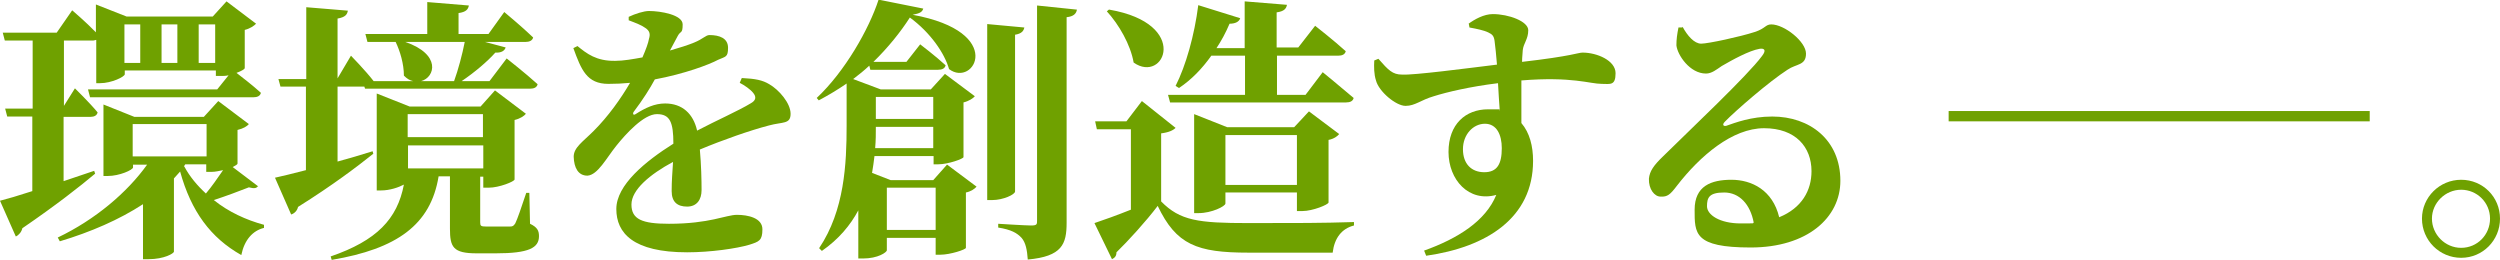 <?xml version="1.0" encoding="UTF-8"?>
<svg xmlns="http://www.w3.org/2000/svg" version="1.1" viewBox="0 0 727.3 75.6">
  <defs>
    <style>
      .cls-1 {
        fill: none;
        stroke: #6fa101;
        stroke-width: 3px;
      }

      .cls-2 {
        fill: #6fa100;
      }

      .cls-3 {
        isolation: isolate;
      }
    </style>
  </defs>
  <!-- Generator: Adobe Illustrator 28.7.1, SVG Export Plug-In . SVG Version: 1.2.0 Build 142)  -->
  <g>
    <g id="_レイヤー_1" data-name="レイヤー_1">
      <g id="_グループ_95" data-name="グループ_95">
        <g id="_環境を創造する_" data-name="環境を創造する_" class="cls-3">
          <g class="cls-3">
            <path class="cls-2" d="M27.7,50.5c-4.4,3.7-11.4,9.2-21.2,15.9-.2,1-1,2-1.9,2.4L0,58.4c2-.5,5.4-1.5,9.4-2.8v-21.7H2.1l-.6-2.3h8V11.8H1.4l-.6-2.3h15.7l4.5-6.5s4,3.4,6.9,6.4V1.3l8.9,3.5h25.1l4-4.4,8.6,6.5c-.6.6-1.7,1.4-3.3,1.8v11.1c0,.3-1,.9-2.4,1.4,1.7,1.3,4.9,3.8,7.1,5.8-.2.9-1,1.3-2.2,1.3H26.2l-.6-2.3h37.6l3.3-4.1c-.8.2-1.6.2-2.3.2h-1.4v-1.6h-26.5v1.1c0,.7-3.8,2.6-7.2,2.6h-1.1v-12.6c-.2,0-.6.2-1,.2h-8.4v19l3.2-5.1s4.3,4.2,6.6,7c-.2.9-1,1.3-2.1,1.3h-7.8v18.7c2.9-1,5.9-2,8.9-3l.3.9ZM75.1,54.1c-.5.7-1.1.8-2.7.4-2.8,1.1-6.8,2.6-10.2,3.7,4.2,3.4,9.4,5.8,14.6,7.2v.9c-3.3.8-5.7,3.5-6.6,7.9-8.9-5-14.6-12.7-17.8-24.3-.6.6-1.2,1.4-1.8,2v21.3c0,.5-2.8,2.2-7.4,2.2h-1.6v-16c-6.9,4.5-15.2,8.1-24.2,10.8l-.6-1.1c10.9-5.2,20.2-13.1,26-21.2h-4.1v.8c0,.7-3.9,2.5-7.4,2.5h-1.2v-20.8l9,3.6h20.2l4.2-4.6,8.9,6.7c-.5.6-1.6,1.3-3.3,1.7v9.8c0,.2-.6.6-1.4,1l7.4,5.6ZM36.2,7.1v11.2h4.6V7.1h-4.6ZM60.1,45.5v-9.4h-21.5v9.4h21.5ZM47,7.1v11.2h4.6V7.1h-4.6ZM53.6,48.4c1.6,3,3.8,5.6,6.3,7.9,1.7-2,3.4-4.5,5-6.8-1.1.2-2.2.5-3.3.5h-1.6v-2.2h-6.1l-.4.6ZM57.8,7.1v11.2h4.8V7.1h-4.8Z"/>
            <path class="cls-2" d="M108.5,44.8c-4.5,3.6-11.6,9-21.8,15.4-.2,1-1,1.9-2,2.2l-4.7-10.7c1.9-.4,5.1-1.2,9-2.2v-24.3h-7.4l-.6-2.2h8.1V2.1l12.1,1c-.2,1.1-.7,1.9-3,2.3v17.4l3.9-6.6s4.2,4.3,6.6,7.4h11.5c-1-.2-1.8-.7-2.7-1.6,0-3.4-1.1-7.1-2.4-9.8h-8.2l-.6-2.3h18V.6l12.1,1c-.2,1.1-.8,1.9-3,2.2v6.1h8.7l4.6-6.4s5.3,4.4,8.4,7.4c-.2.9-1.1,1.3-2.2,1.3h-11.8l6,1.6c-.3,1-1.3,1.6-3,1.5-2.3,2.6-6.1,5.8-9.8,8.3h8.1l5-6.6s5.6,4.4,9,7.5c-.2.9-1,1.3-2.2,1.3h-48l-.2-.6h-7.8v21.8c3.3-.9,6.7-1.9,10.2-3l.2.8ZM154.2,65.1c2.1,1,2.6,2,2.6,3.6,0,3.4-2.9,5-12.6,5h-5.5c-6.9,0-7.8-1.8-7.8-7.2v-15.2h-3.3c-2.3,14.1-12.1,21.1-31.1,24.3l-.3-1c13.4-4.6,19.4-10.9,21.3-20.9-1.5.8-4.1,1.7-6.6,1.7h-1.3v-28.2l9.6,3.8h20.6l4.2-4.7,9,6.8c-.5.6-1.6,1.4-3.3,1.8v17.3c0,.6-4.5,2.4-7.5,2.4h-1.6v-3.2h-.9v13.3c0,1,.2,1.2,1.7,1.2h7c.8,0,1-.2,1.5-.9.6-1.2,1.8-4.7,3.2-8.9h.9l.2,9.1ZM117.9,12.2c10.5,3.6,8.7,10.3,4.6,11.4h9.6c1.2-3.3,2.4-7.8,3.1-11.4h-17.4ZM118.6,33.2v6.7h21.9v-6.7h-21.9ZM140.6,49v-6.7h-21.9v6.7h21.9Z"/>
            <path class="cls-2" d="M215.8,22.7c4,.2,6,.6,8,1.8,2.8,1.6,6.2,5.5,6.2,8.6s-2.3,2.3-6.3,3.4c-5.4,1.4-13.4,4.2-20.1,7,.4,4.4.5,9,.5,11.8s-1.4,4.8-4.2,4.8-4.5-1.3-4.5-4.5.2-5.1.4-8.5c-6.7,3.6-12.1,8.1-12.1,12.4s3.1,5.6,10.9,5.6c11.9,0,16.6-2.6,19.8-2.6s7.4.9,7.4,4.2-1,3.6-3.8,4.5c-3.7,1.1-11.3,2.2-18.1,2.2-15.7,0-20.6-5.6-20.6-12.6s8.5-13.9,16.6-19c0-6.3-1-8.6-4.8-8.6s-9,5.7-11.8,9.2c-2.9,3.6-5.4,8.5-8.4,8.7-2.7,0-3.9-2.3-4-5.5,0-2.7,2.6-4.3,5.8-7.5,4.3-4.3,7.9-9.4,10.6-14-2.1.2-4.2.3-6.3.3-6.3,0-7.9-4.1-10.2-10.4l1.2-.6c2.7,2.2,5.5,4.4,11,4.3,2.4,0,5.1-.5,7.9-1,1-2.3,1.7-4.2,1.9-5.4.4-1.3.3-2.3-1.1-3.2-1.1-.8-2.7-1.4-4.8-2.2v-1c1.9-.9,4.4-1.7,5.9-1.7,3.4,0,9.8,1.1,9.8,3.9s-.6,1.8-1.4,3.3l-2.3,4.3c2.8-.8,5.3-1.6,7-2.3,2.7-1.1,3.4-2.2,4.5-2.2,2.9,0,5.4.9,5.4,3.7s-.7,2.5-2.9,3.5c-2.6,1.4-9.8,4.1-18.4,5.7-1.4,2.6-3.4,5.8-6.2,9.5-.3.6,0,1,.6.6,2.8-1.8,5.5-3.1,8.6-3.1,5,0,8.2,3,9.3,7.9,5.5-2.9,12.1-5.8,15.7-8,1.4-.8,1.6-1.8.6-3-.8-1-2.5-2.2-3.9-2.9l.6-1.4Z"/>
            <path class="cls-2" d="M275.4,47.8l8.7,6.5c-.5.6-1.6,1.4-3.1,1.7v16.1c0,.5-4.6,2-7.4,2h-1.4v-4.9h-14.2v3.6c0,.6-2.6,2.4-6.9,2.4h-1.4v-14c-2.3,4.3-5.7,8.4-10.6,11.8l-.8-.8c7.4-11,8-24.6,8-35.7v-12.2c-2.6,1.8-5.3,3.4-8.1,4.9l-.6-.7c8.2-7.7,15.2-20,18-28.6l13,2.6c-.3,1-1,1.4-3.1,1.8,27.4,5,17.8,21.3,10.6,15.8-1.3-4.6-5.4-10.6-11.4-15-2.7,4.2-6.3,8.7-10.6,12.9h9.6l4-5.1s4.6,3.5,7.4,6.1c-.2.9-1,1.3-2.2,1.3h-19.7l-.3-1.2c-1.5,1.4-3.1,2.7-4.7,3.9l8,3h14.6l4.1-4.5,8.7,6.5c-.5.6-1.7,1.4-3.3,1.8v15.9c0,.5-4.5,2.1-7.3,2.1h-1.4v-2.4h-17.2c-.2,1.6-.4,3.2-.7,4.9l5.4,2.1h12.4l4-4.5ZM271.5,43.1v-6.2h-16.7c0,1.9,0,4-.2,6.2h17ZM254.8,28.2v6.4h16.7v-6.4h-16.7ZM272.2,66.9v-12.3h-14.2v12.3h14.2ZM295.3,55.7c0,.9-3.5,2.5-6.6,2.5h-1.5V7l10.8,1c-.2,1-.8,1.8-2.7,2.1v45.6ZM313.3,2.8c-.2,1.2-1,2-3,2.2v59.8c0,6.2-1.3,9.8-11.3,10.7-.2-2.8-.6-4.9-1.8-6.3-1.3-1.4-3-2.4-6.8-3v-1.1s7.9.5,9.6.5,1.7-.4,1.7-1.4V1.6l11.6,1.2Z"/>
            <path class="cls-2" d="M337.8,58.6c5.5,5.6,10.8,6.3,25.4,6.3s21,0,30.7-.3v1c-3.6.9-5.7,3.7-6.2,7.9h-24.5c-15,0-21-2.3-26.4-13.6-3.4,4.5-8.7,10.3-12,13.5,0,1.1-.5,1.6-1.3,2l-5.1-10.5c2.7-.9,6.6-2.3,10.6-3.9v-23.4h-9.9l-.5-2.3h9.1l4.5-5.9,9.8,7.8c-.7.7-1.9,1.3-4.2,1.6v19.9ZM322.7,2.8c23.8,4.1,16,21.7,7.1,15.4-.9-5.2-4.3-11.1-7.8-14.9l.6-.5ZM362.1,16.2h-9.7c-2.7,3.8-5.8,7-9.4,9.4l-1-.6c3-5.9,5.5-14.8,6.6-23.5l12.2,3.8c-.3,1-1.4,1.6-3.1,1.6-1.1,2.6-2.4,5-3.8,7.1h8.2V.4l12.3,1c-.2,1.1-.8,1.9-3,2.2v10.2h6.3l4.9-6.3s5.5,4.3,8.9,7.4c-.2.9-1,1.3-2.2,1.3h-17.8v11.4h8.3l5-6.6s5.5,4.5,9,7.5c-.2.9-1,1.3-2.2,1.3h-51.2l-.6-2.2h22.4v-11.4ZM377.3,61.4v-5.4h-20.8v3.2c0,.8-4,2.8-7.8,2.8h-1.3v-28.8l9.6,3.8h19.5l4.3-4.6,8.8,6.6c-.5.6-1.5,1.4-3.1,1.7v18.2c0,.6-4.6,2.5-7.6,2.5h-1.6ZM377.3,53.8v-14.5h-20.8v14.5h20.8Z"/>
            <path class="cls-2" d="M427.1,7c1.9-1.4,4.6-2.9,7.2-2.9,4.6,0,10.3,2.1,10.3,4.7s-1.4,3.8-1.6,5.8c0,.7-.2,1.9-.2,3.4,14.7-1.7,16.3-2.7,17.6-2.7,4.2,0,9.6,2.3,9.6,6s-1.6,3.1-4,3.1c-3.5,0-8.6-2.2-23.4-1,0,3.9,0,8.4,0,12.4,2.4,2.8,3.4,6.7,3.4,11,0,16.6-13.5,25.1-31.1,27.6l-.6-1.5c9.8-3.5,17.9-8.6,21-16.2-8,2.2-13.9-4.4-13.9-12.5s5-12.4,11.5-12.4,2.3,0,3.4.3c-.2-2.1-.3-5-.5-7.9-8.2,1-14.9,2.6-18.7,3.8-3.8,1.1-5.4,2.8-8.2,2.8s-7.8-4.2-8.6-7.4c-.6-1.8-.6-4-.5-5.8l1.2-.5c2.9,3.3,4.1,4.6,6.9,4.6,3.4.2,18.6-1.8,27.6-2.9-.2-2.7-.5-5.3-.7-6.9-.2-1.4-.6-1.9-1.9-2.5-1.3-.6-3.2-1-5.4-1.4l-.2-1.1ZM436.9,43.1c0-3.9-1.5-7.1-4.9-7.1s-6.4,3.1-6.4,7.4,2.5,6.7,6.2,6.7,5.1-2.3,5.1-7Z"/>
            <path class="cls-2" d="M489.5,7.8c1.4,2.6,3.4,4.9,5.4,4.9s11.3-2,15.6-3.4c3.1-1,3.1-2.2,4.8-2.2,3.8,0,10.1,5,10.1,8.5s-2.8,2.9-5.4,4.7c-5.3,3.4-15.1,11.9-18.2,15.1-.9.9-.4,1.4.4,1.2,2.6-.9,7.2-2.7,13.4-2.7,10.8,0,19.8,6.7,19.8,18.7,0,10.7-9.6,19.4-26.1,19.4s-16.3-4.1-16.3-11,4.8-8.7,10.7-8.7,12,3,13.9,10.9c6.6-2.7,9.4-7.8,9.4-13.4,0-7-4.6-12.5-13.8-12.5s-18.6,8-25.4,16.8c-1.9,2.5-2.7,3.2-4.7,3.1-1.8,0-3.5-2.2-3.4-5.2.2-2.2,1.4-3.9,4.1-6.5,7.8-7.7,24.6-23.5,28.8-29.2,1.4-1.8.6-2.3-.7-2.1-3,.5-7.9,3.2-11,5-1.5,1-2.9,2.2-4.6,2.2-4.7,0-8.3-5.4-8.6-8.2,0-1.8.2-3.2.6-5.2h1.1ZM510.2,64.8c-1-5.4-4.2-8.8-8.6-8.8s-5,1.5-5,4,3.7,5,9.8,5,2.6,0,3.8-.2Z"/>
            <path class="cls-2" d="M704.6,63.6c0-6.2,5.1-11.3,11.4-11.3s11.3,5,11.3,11.3-5,11.4-11.3,11.4-11.4-5.1-11.4-11.4ZM707.5,63.6c0,4.6,3.8,8.5,8.5,8.5s8.4-3.8,8.4-8.5-3.8-8.4-8.4-8.4-8.5,3.8-8.5,8.4Z"/>
          </g>
        </g>
        <line id="_線_40" data-name="線_40" class="cls-1" x1="566.9" y1="33.8" x2="689.4" y2="33.8"/>
      </g>
    </g>
  </g>
</svg>
